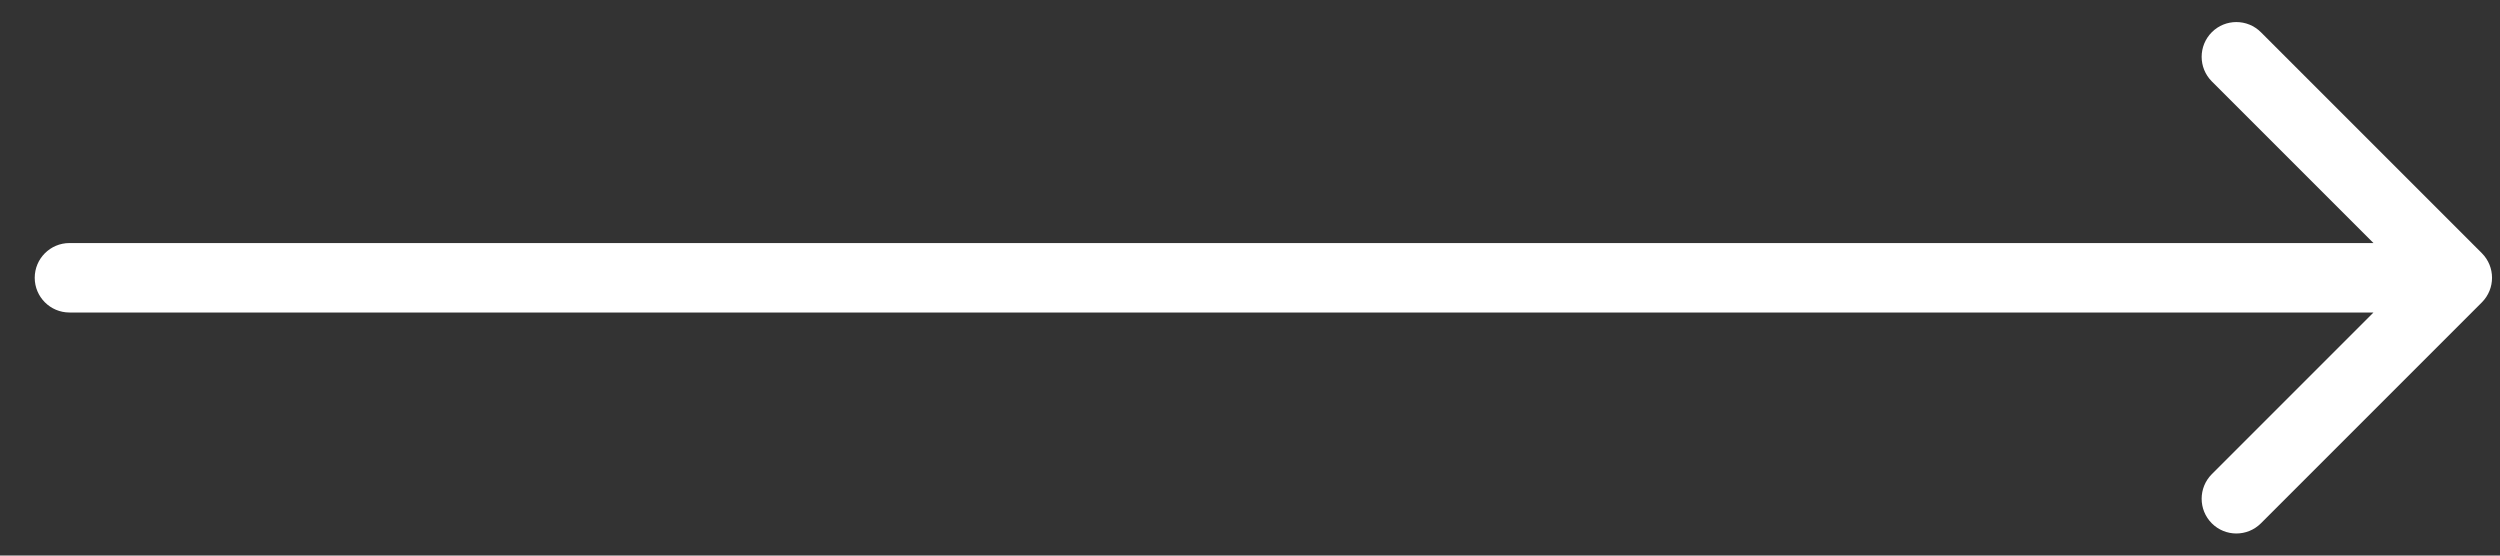 <?xml version="1.0" encoding="UTF-8"?> <svg xmlns="http://www.w3.org/2000/svg" width="36" height="8" viewBox="0 0 36 8" fill="none"><rect x="0" y="0" width="36" height="8" fill="#333333" stroke="none"/><path d="M1 3.5C0.724 3.5 0.5 3.724 0.5 4C0.5 4.276 0.724 4.5 1 4.5L1 3.5ZM35.739 4.354C35.934 4.158 35.934 3.842 35.739 3.646L32.557 0.464C32.362 0.269 32.045 0.269 31.85 0.464C31.655 0.66 31.655 0.976 31.85 1.172L34.678 4L31.85 6.828C31.655 7.024 31.655 7.34 31.85 7.536C32.045 7.731 32.362 7.731 32.557 7.536L35.739 4.354ZM1 4.5L35.385 4.5V3.5L1 3.5L1 4.5Z" fill="white"></path></svg> 